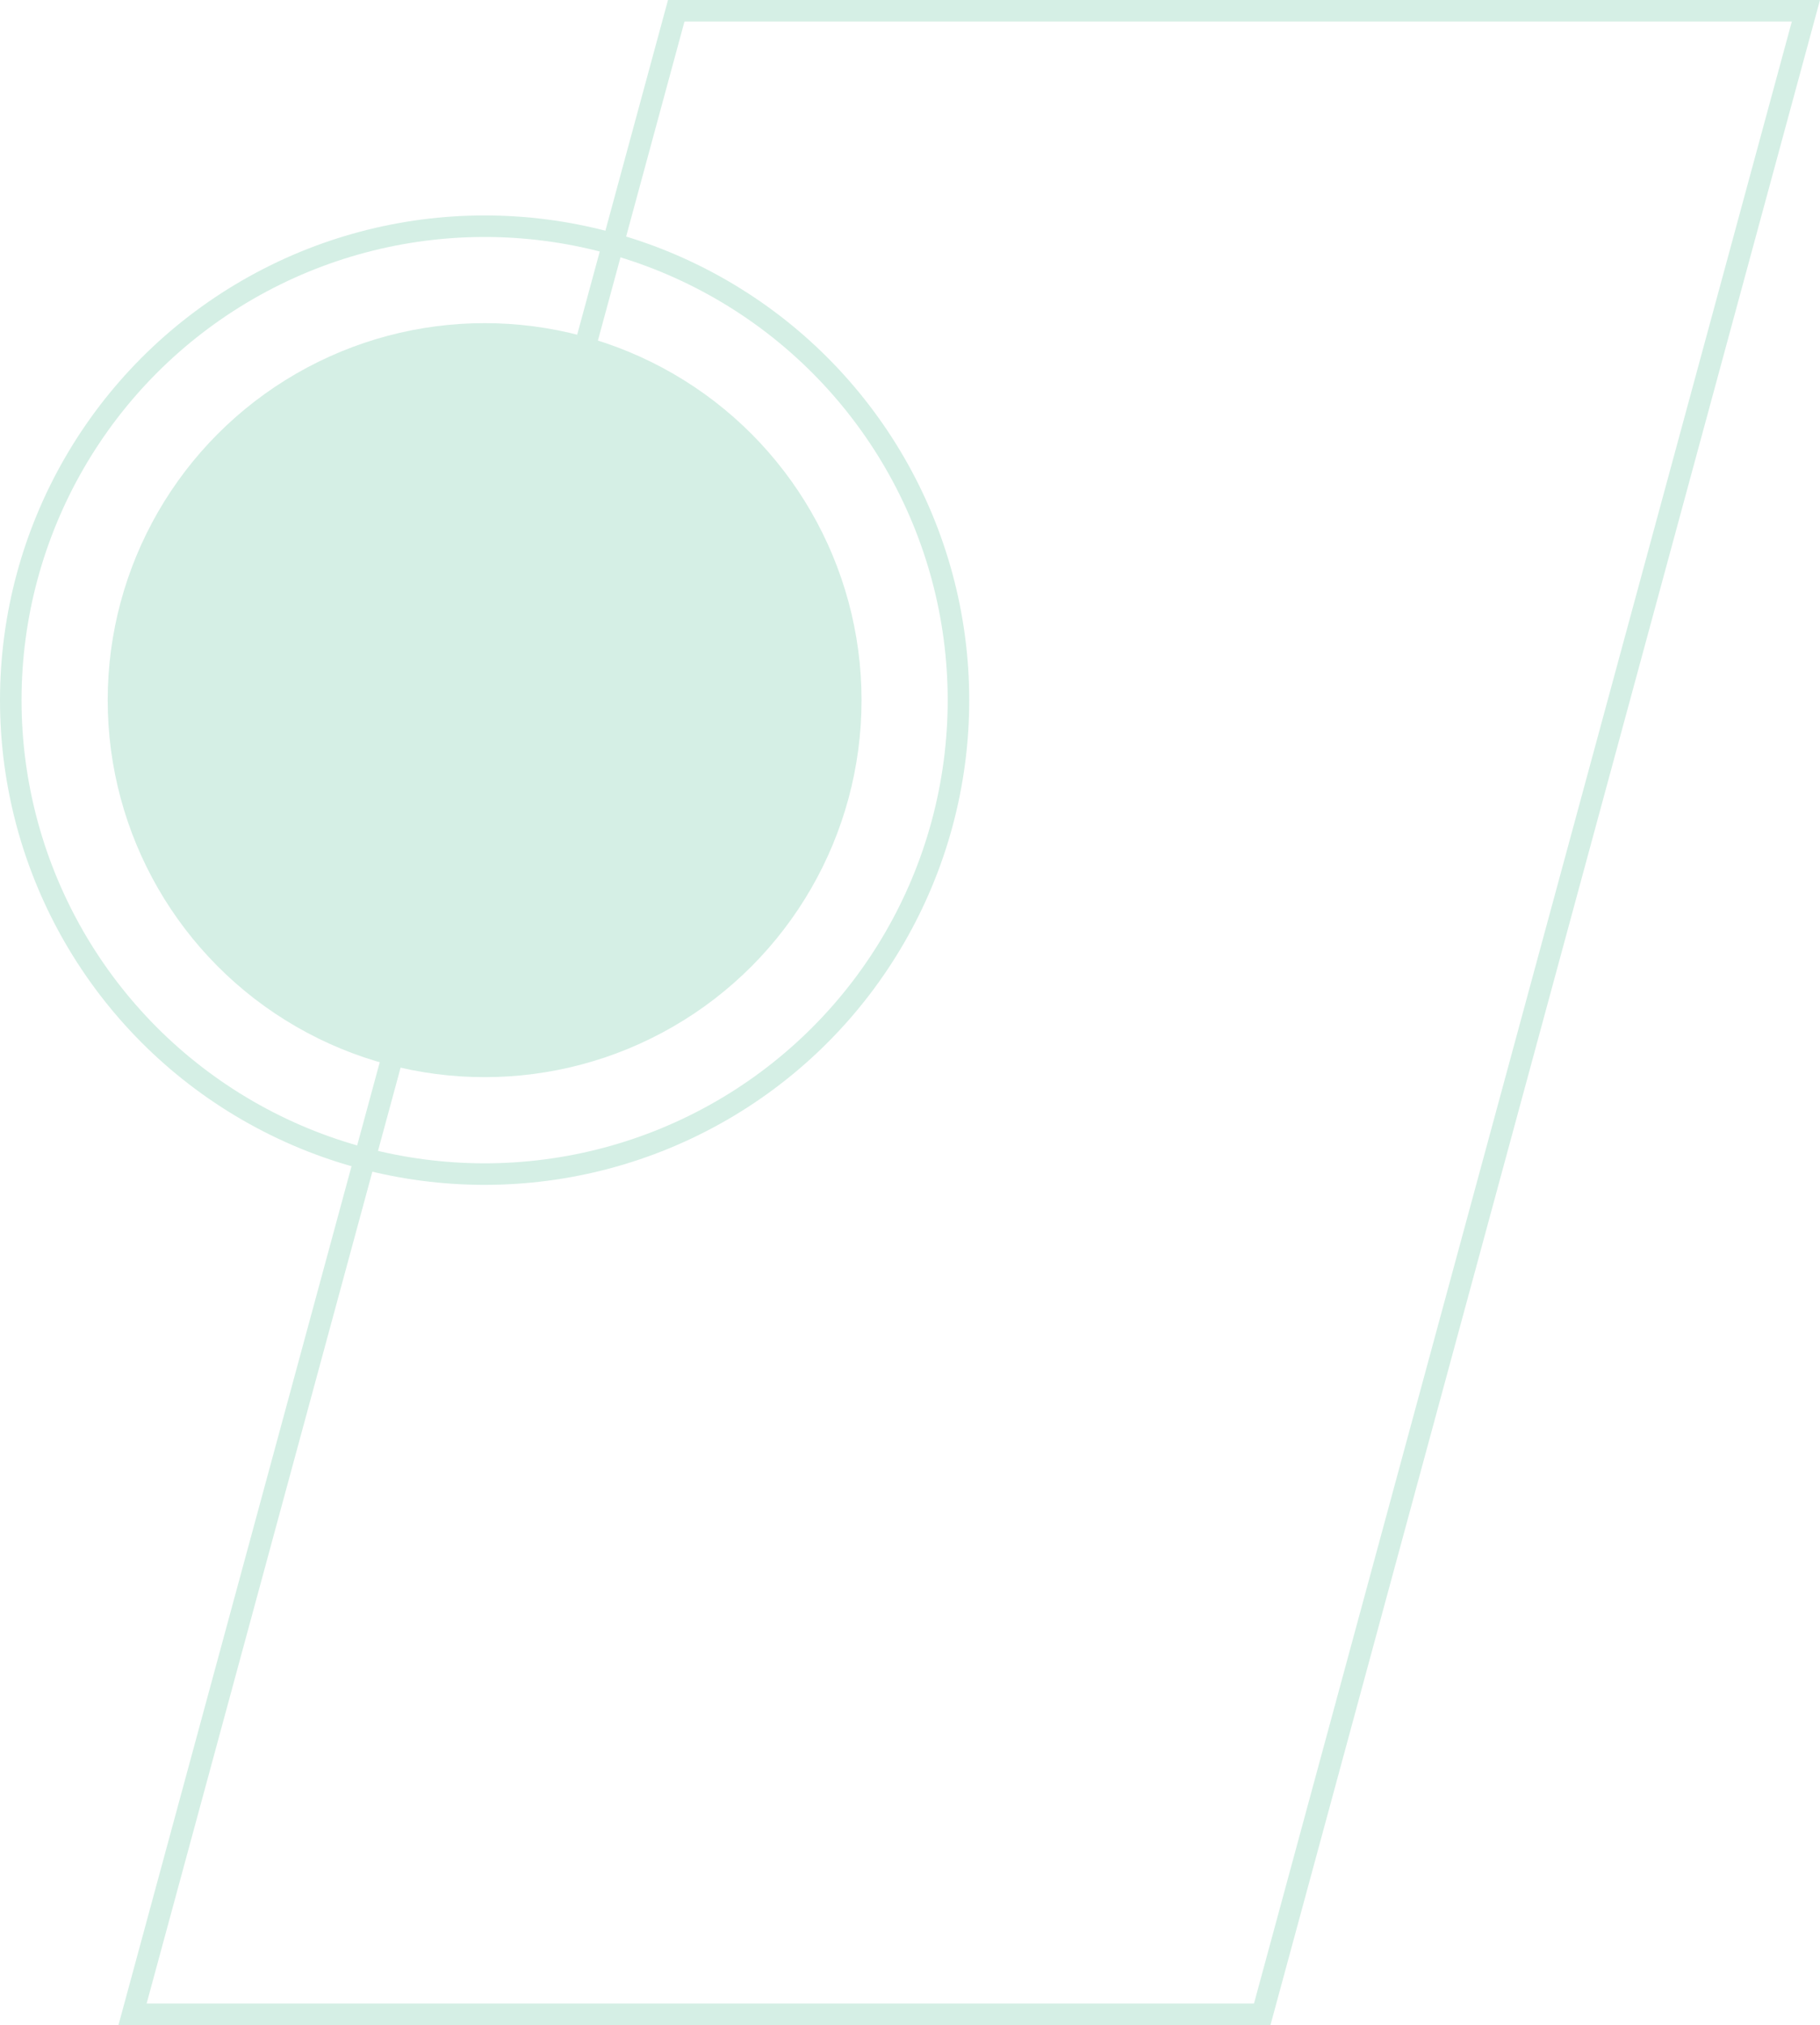 <svg width="169" height="188" viewBox="0 0 169 188" fill="none" xmlns="http://www.w3.org/2000/svg">
<path d="M12.308 187L62.794 1H167.692L117.207 187H12.308Z" stroke="#D5EFE5" stroke-width="2"/>
<circle cx="45" cy="65" r="35" transform="rotate(-180 45 65)" fill="#D5EFE5"/>
<circle cx="45" cy="65" r="44" transform="rotate(-180 45 65)" stroke="#D5EFE5" stroke-width="2"/>
</svg>
